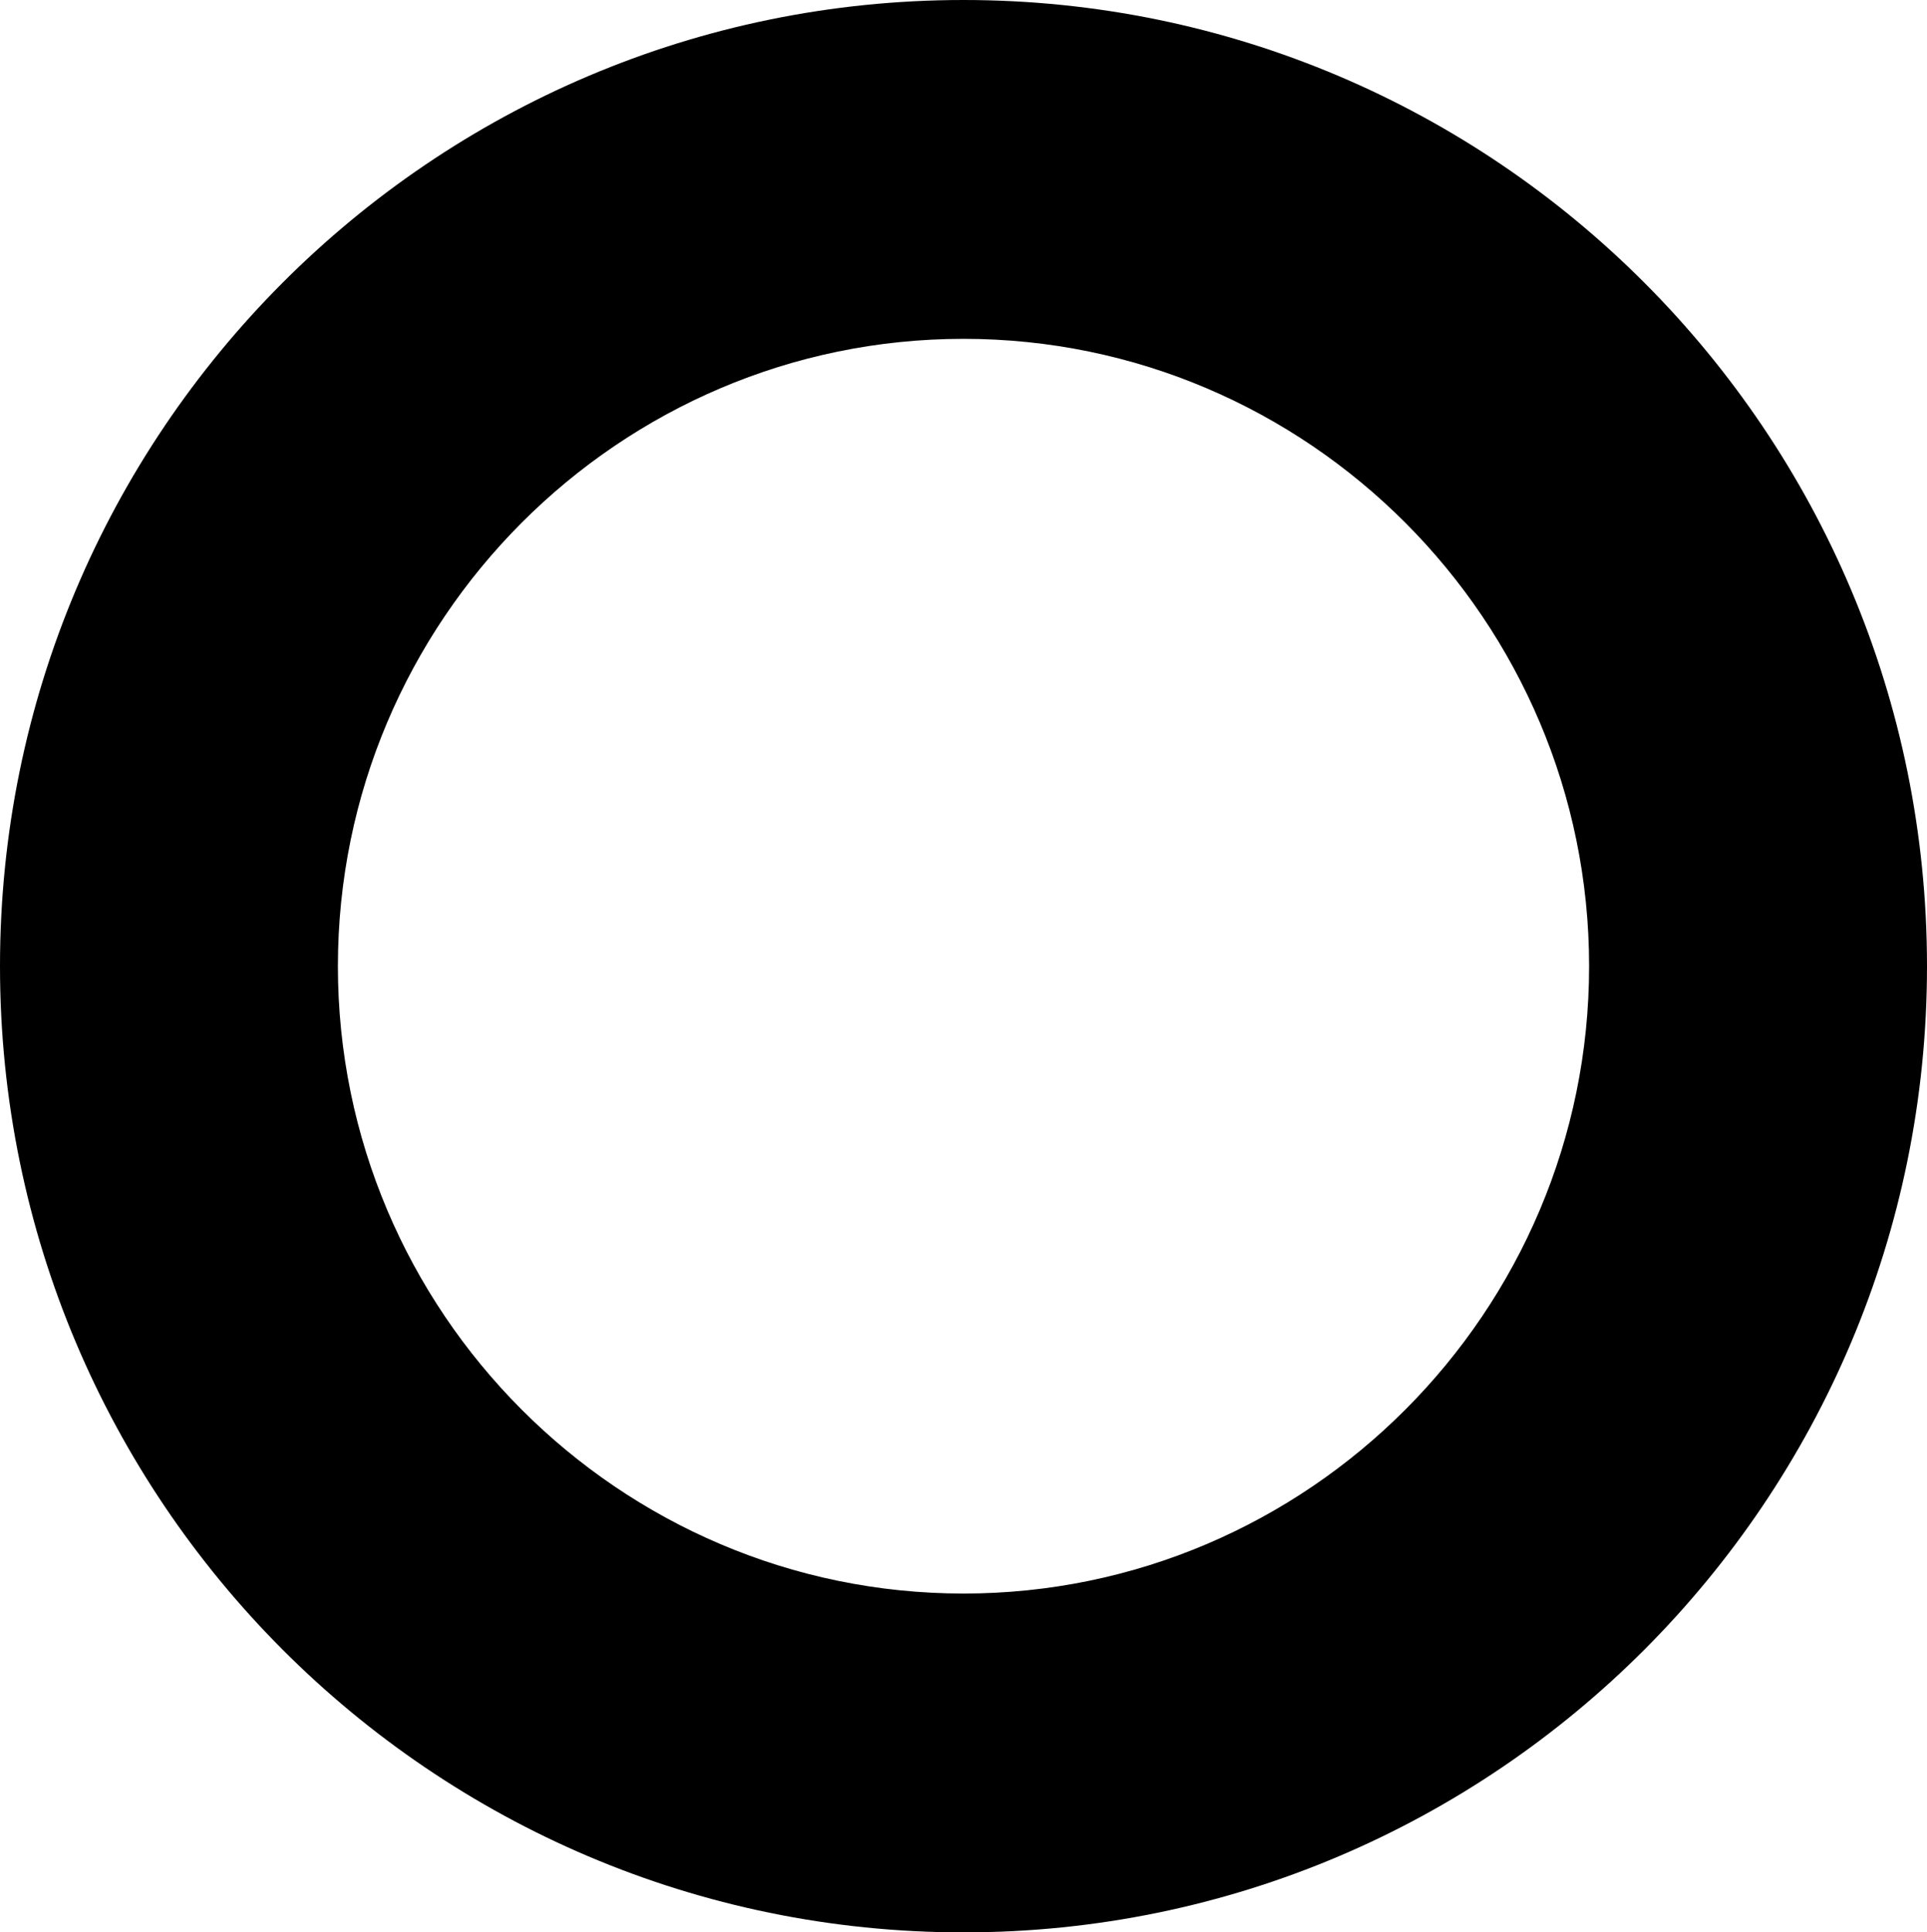 <?xml version="1.0" encoding="utf-8"?>
<svg xmlns="http://www.w3.org/2000/svg" fill="none" height="100%" overflow="visible" preserveAspectRatio="none" style="display: block;" viewBox="0 0 24.243 24.306" width="100%">
<path clip-rule="evenodd" d="M12.122 0C5.429 0 0 5.444 0 12.153C0 18.862 5.429 24.306 12.122 24.306C18.814 24.306 24.243 18.862 24.243 12.153C24.243 5.444 18.814 0 12.122 0ZM12.122 20.044C7.786 20.044 4.251 16.499 4.251 12.153C4.251 7.807 7.786 4.262 12.122 4.262C16.457 4.262 19.992 7.807 19.992 12.153C19.992 16.499 16.457 20.044 12.122 20.044Z" fill="black" fill-rule="evenodd" id="Vector"/>
</svg>